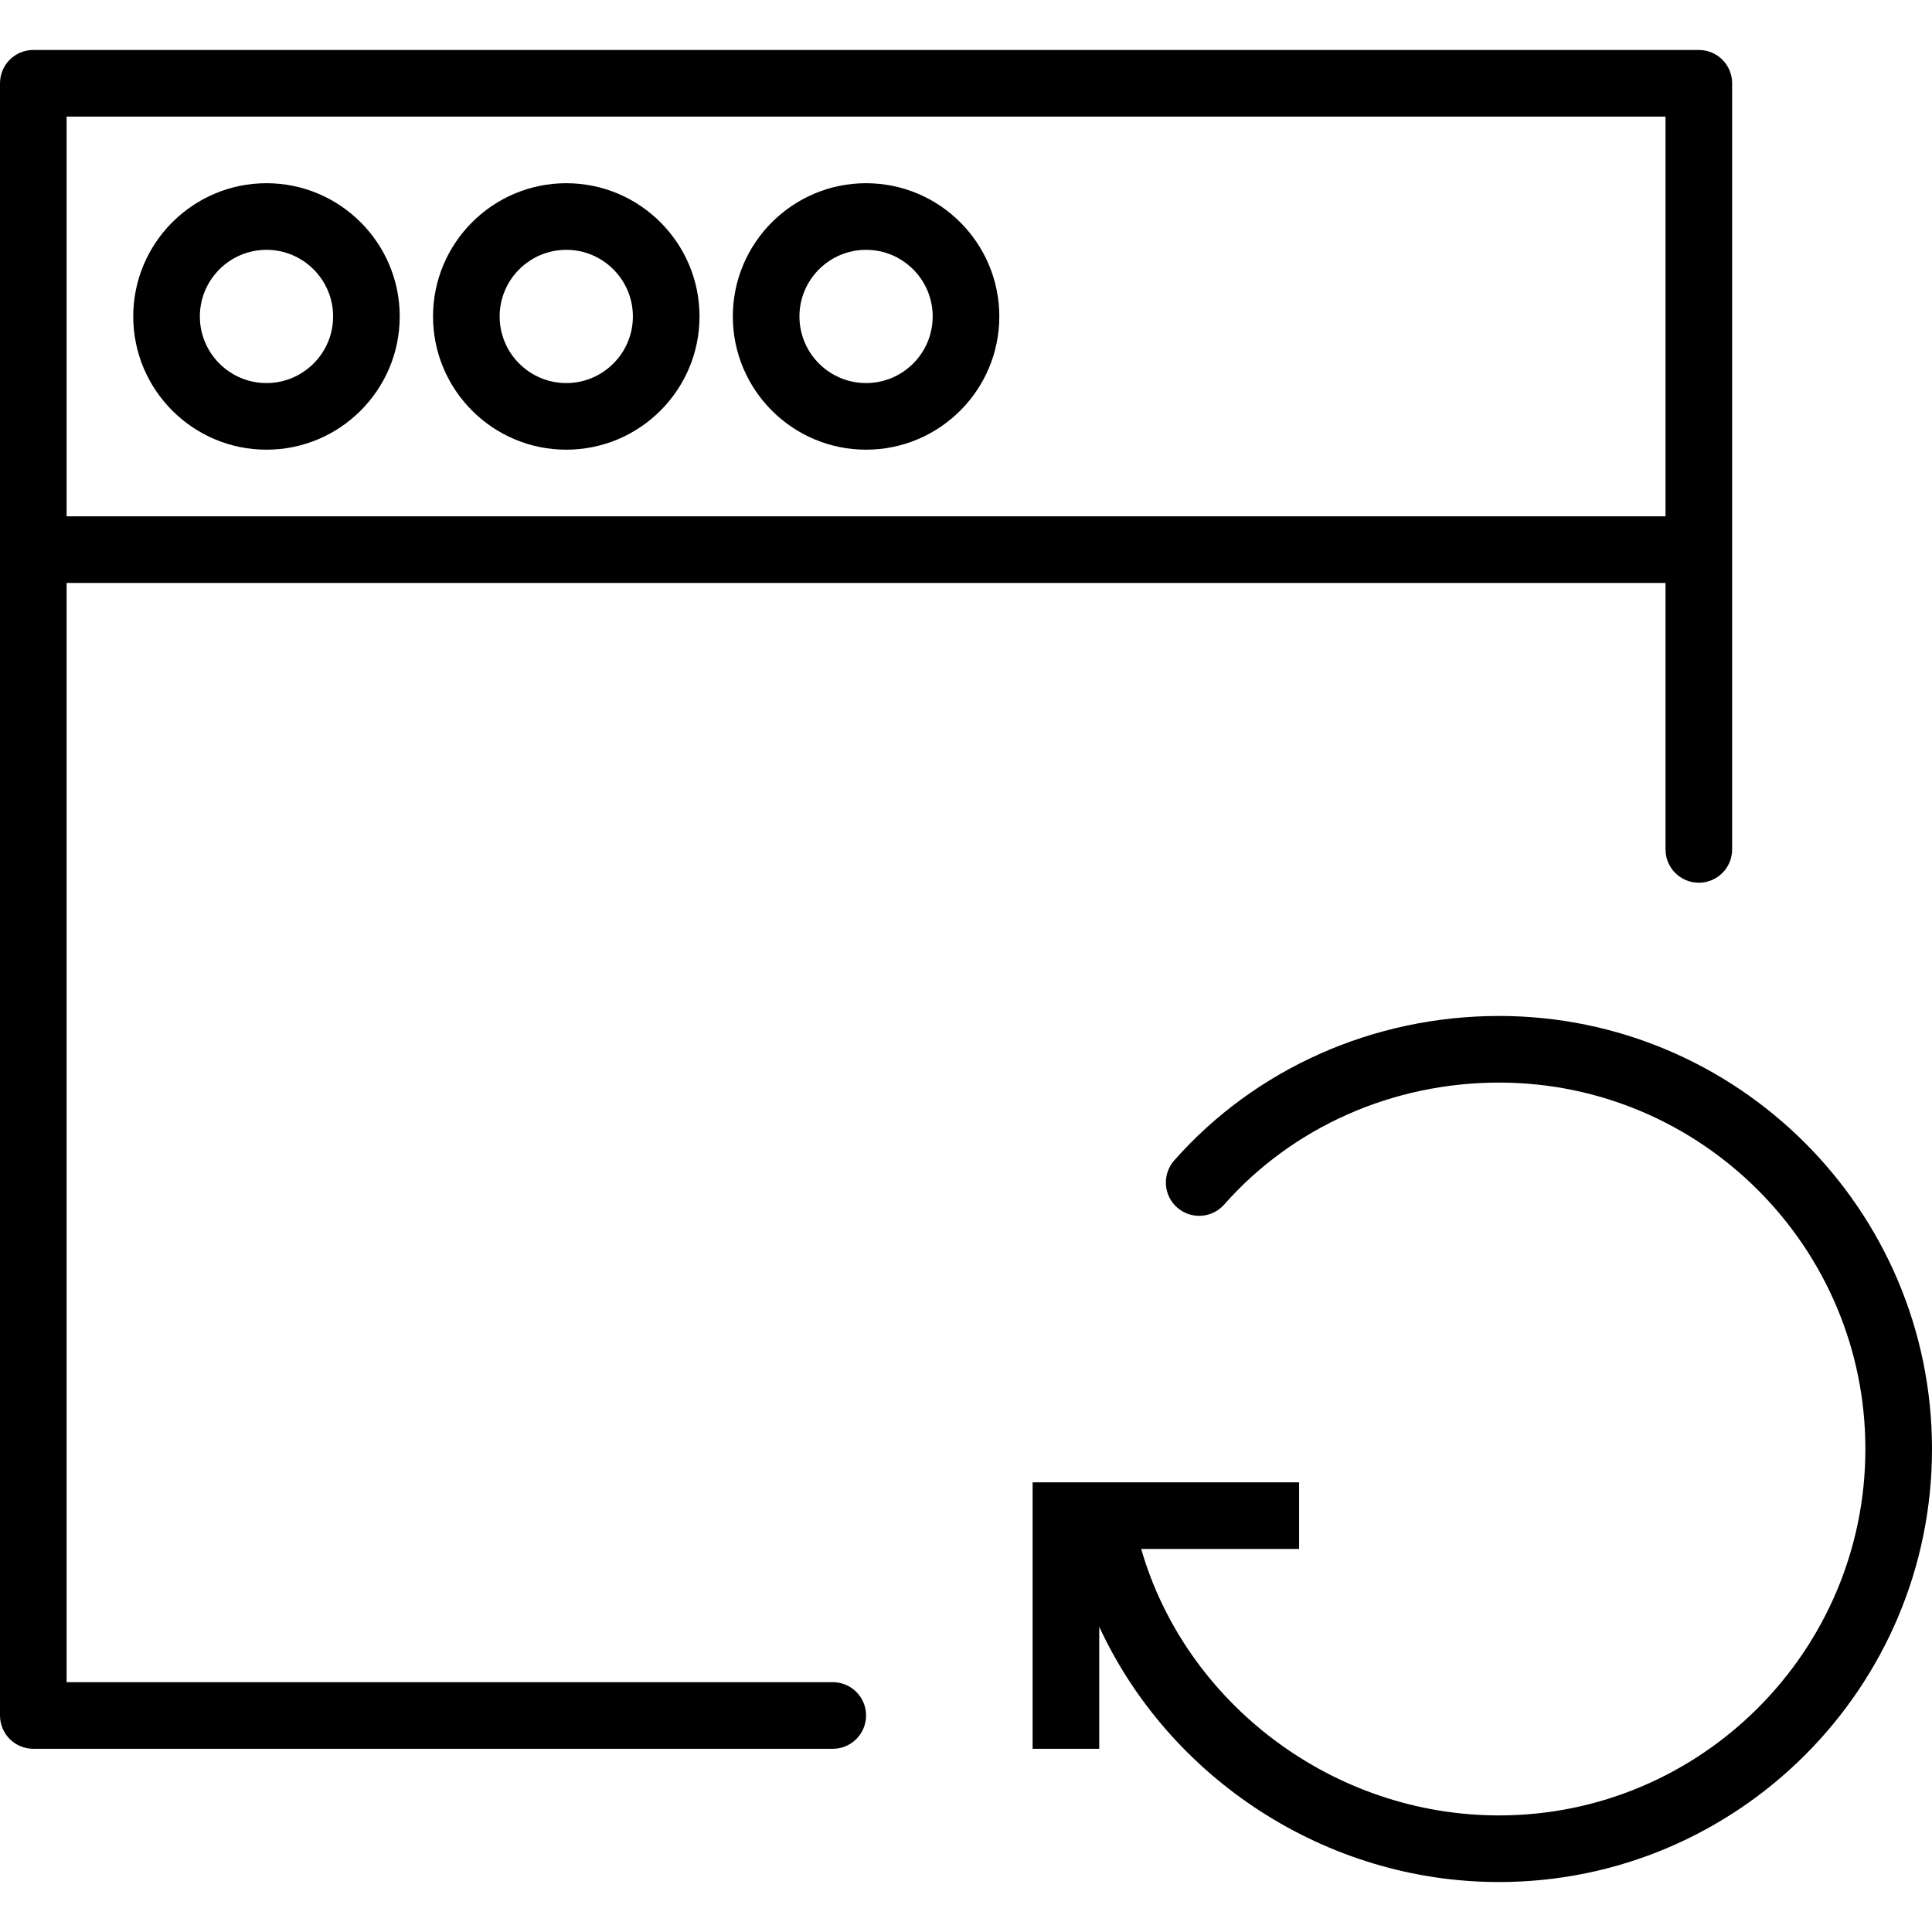<?xml version="1.0" encoding="iso-8859-1"?>
<!-- Generator: Adobe Illustrator 18.0.0, SVG Export Plug-In . SVG Version: 6.00 Build 0)  -->
<!DOCTYPE svg PUBLIC "-//W3C//DTD SVG 1.1//EN" "http://www.w3.org/Graphics/SVG/1.1/DTD/svg11.dtd">
<svg version="1.1" id="Capa_1" xmlns="http://www.w3.org/2000/svg" xmlns:xlink="http://www.w3.org/1999/xlink" x="0px" y="0px"
	 viewBox="0 0 58 58" style="enable-background:new 0 0 58 58;" xml:space="preserve">
<g>
	<path d="M45,30.5c-3.764,0-7.317,1.581-9.75,4.338c-0.365,0.415-0.326,1.047,0.088,1.412c0.415,0.366,1.045,0.326,1.412-0.088
		C38.803,33.835,41.811,32.5,45,32.5c6.065,0,11,4.935,11,11s-4.935,11-11,11c-4.992,0-9.407-3.367-10.741-8H39v-2h-8v8h2v-3.664
		c2.093,4.531,6.781,7.664,12,7.664c7.168,0,13-5.832,13-13S52.168,30.5,45,30.5z"/>
	<path d="M8,5.5c-2.206,0-4,1.794-4,4s1.794,4,4,4s4-1.794,4-4S10.206,5.5,8,5.5z M8,11.5c-1.103,0-2-0.897-2-2s0.897-2,2-2
		s2,0.897,2,2S9.103,11.5,8,11.5z"/>
	<path d="M17,5.5c-2.206,0-4,1.794-4,4s1.794,4,4,4s4-1.794,4-4S19.206,5.5,17,5.5z M17,11.5c-1.103,0-2-0.897-2-2s0.897-2,2-2
		s2,0.897,2,2S18.103,11.5,17,11.5z"/>
	<path d="M26,5.5c-2.206,0-4,1.794-4,4s1.794,4,4,4s4-1.794,4-4S28.206,5.5,26,5.5z M26,11.5c-1.103,0-2-0.897-2-2s0.897-2,2-2
		s2,0.897,2,2S27.103,11.5,26,11.5z"/>
	<path d="M25,50.5H2v-33h48v8c0,0.553,0.447,1,1,1s1-0.447,1-1v-9v-14c0-0.553-0.447-1-1-1H1c-0.553,0-1,0.447-1,1v14v35
		c0,0.553,0.447,1,1,1h24c0.553,0,1-0.447,1-1S25.553,50.5,25,50.5z M2,3.5h48v12H2V3.5z"/>
</g>
<g>
</g>
<g>
</g>
<g>
</g>
<g>
</g>
<g>
</g>
<g>
</g>
<g>
</g>
<g>
</g>
<g>
</g>
<g>
</g>
<g>
</g>
<g>
</g>
<g>
</g>
<g>
</g>
<g>
</g>
</svg>
